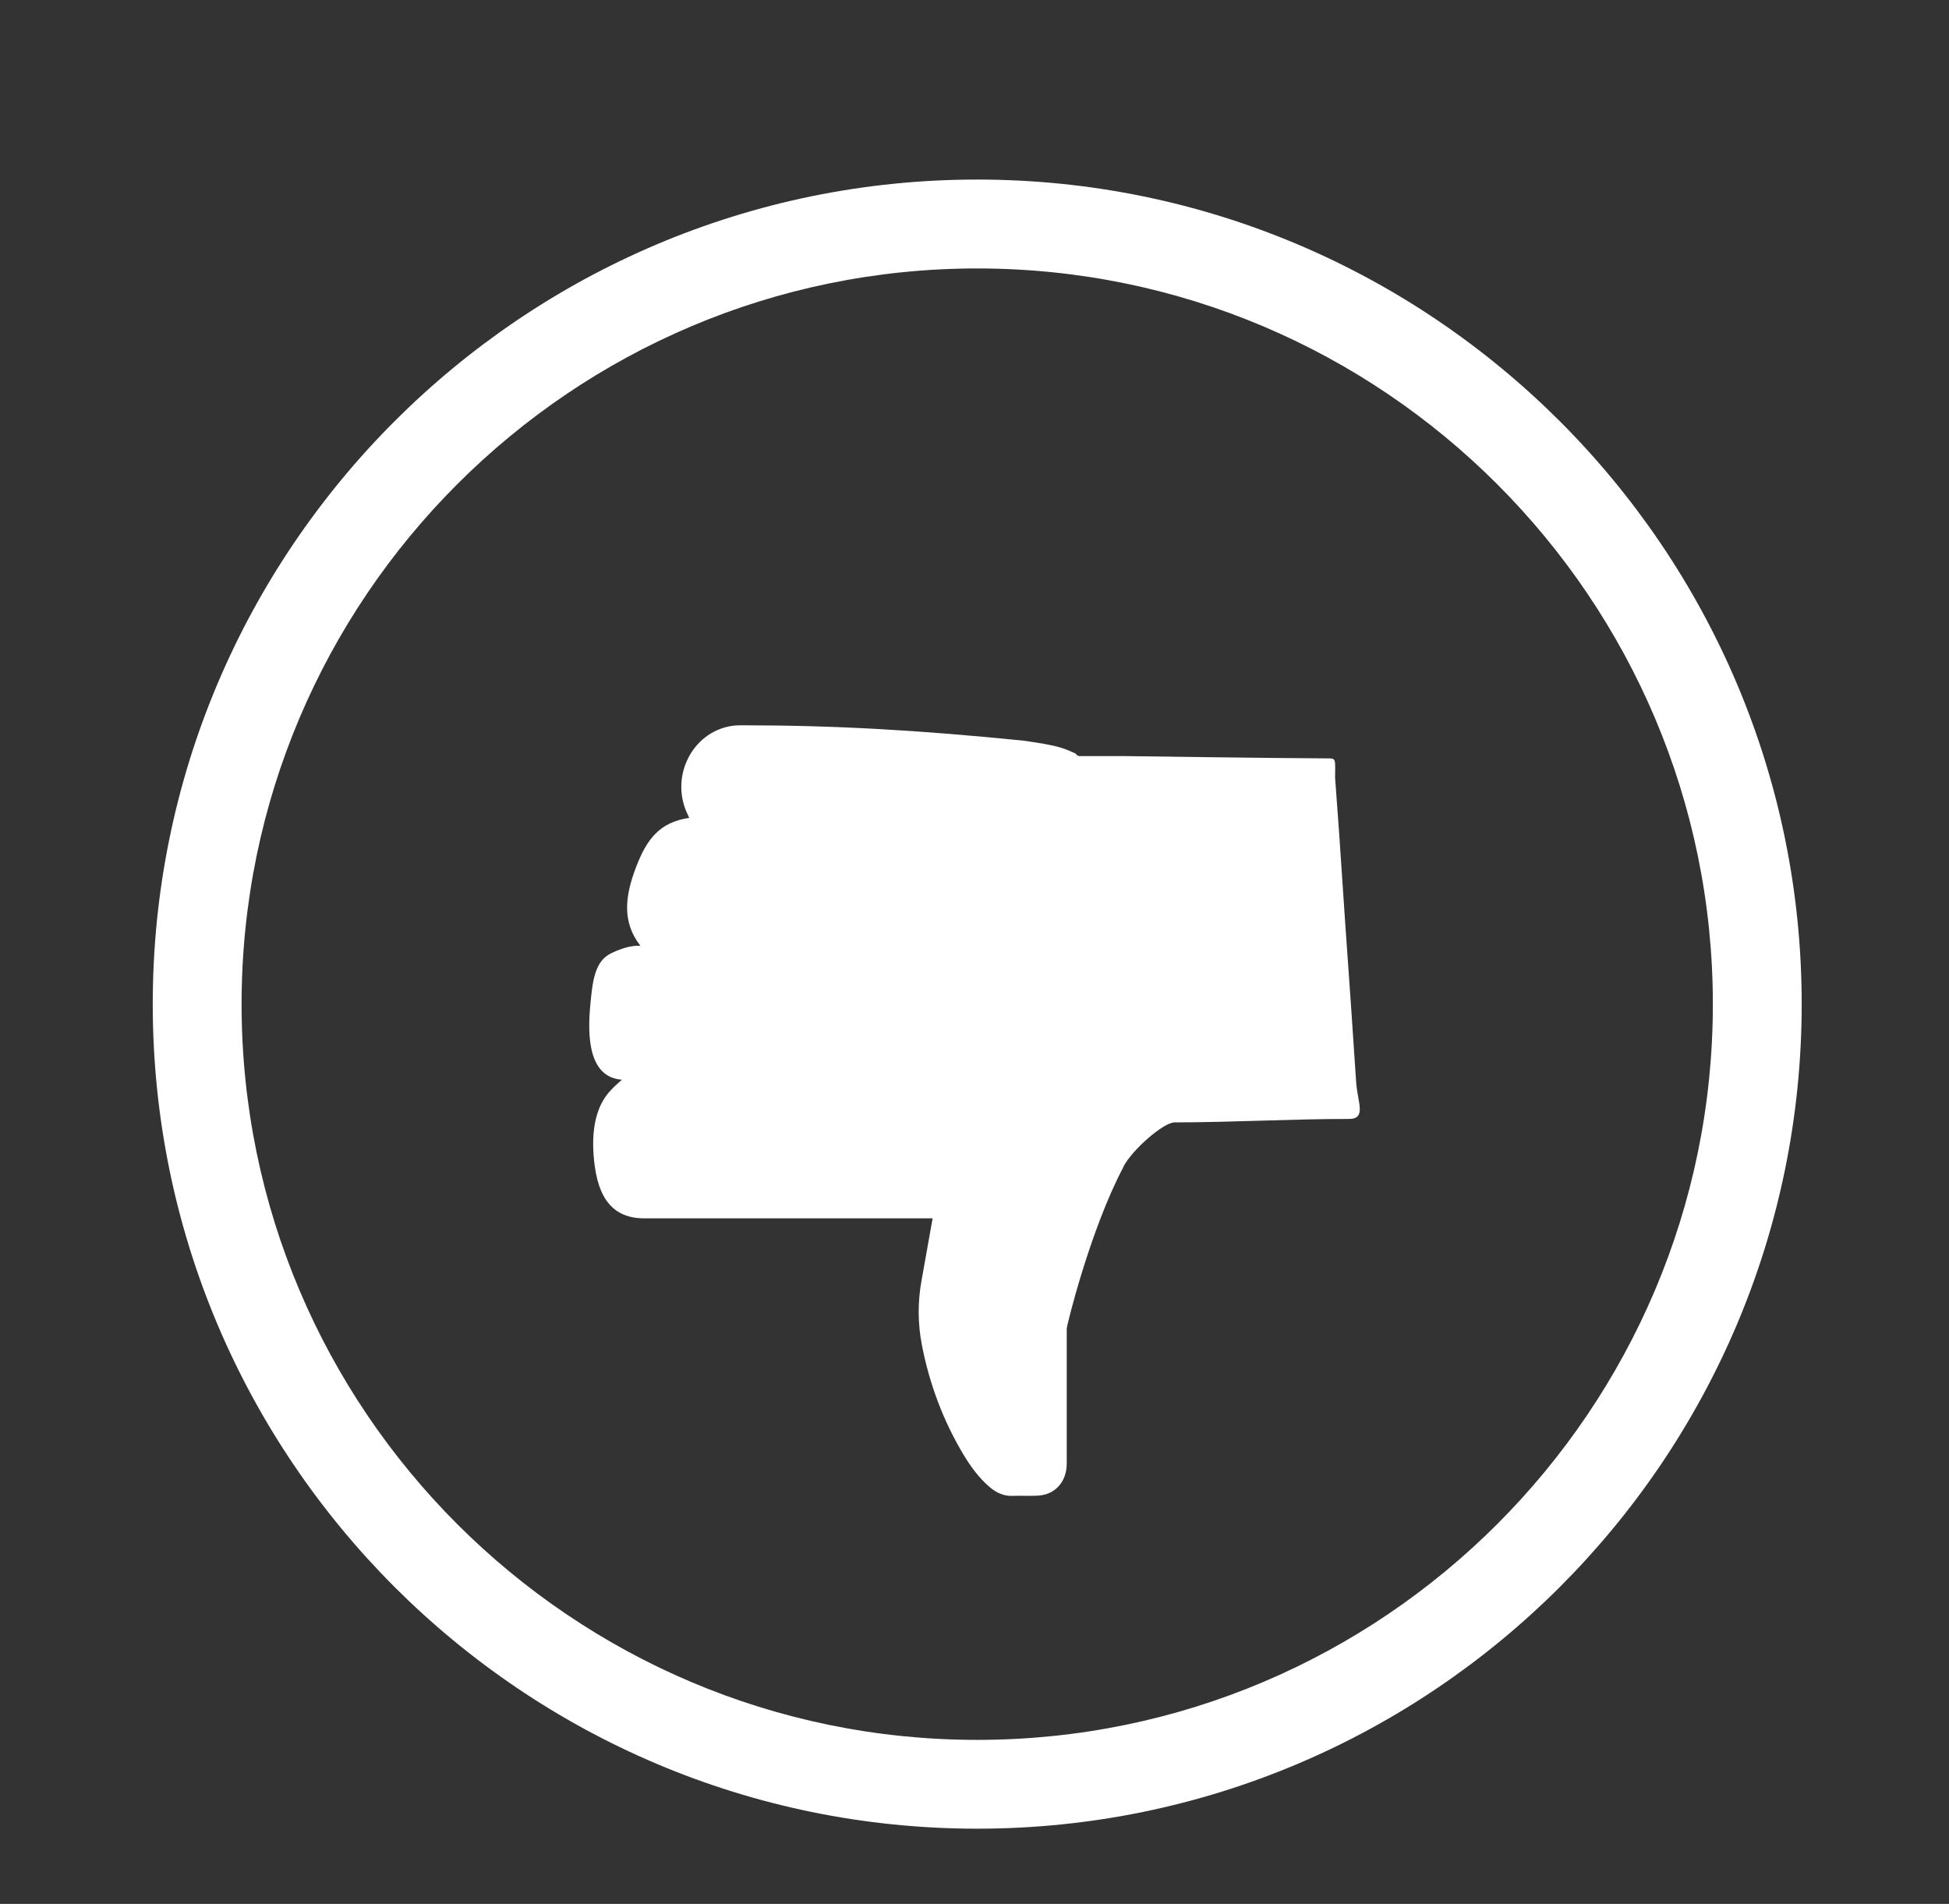 <?xml version="1.0" encoding="UTF-8"?> <svg xmlns="http://www.w3.org/2000/svg" width="43" height="42" viewBox="0 0 43 42" fill="none"><rect x="0" y="0" width="43" height="42" fill="#333333" stroke="none"/><path d="M24.788 25.739C24.052 27.126 23.535 29.247 23.535 29.308C23.536 30.3 23.536 31.293 23.535 32.285C23.535 32.604 23.372 32.859 23.103 32.954C23.025 32.982 22.941 32.993 22.859 32.996C22.688 33.003 22.516 32.992 22.343 32.999C22.149 33.008 21.988 32.933 21.842 32.811C21.604 32.611 21.421 32.361 21.26 32.094C20.811 31.346 20.508 30.538 20.34 29.675C20.247 29.197 20.245 28.719 20.333 28.239C20.415 27.788 20.494 27.336 20.576 26.877C20.557 26.877 20.53 26.877 20.505 26.877C18.578 26.877 16.141 26.877 14.214 26.877C13.401 26.877 13.154 26.262 13.096 25.477C13.049 24.833 13.185 24.377 13.446 24.083C13.565 23.95 13.691 23.846 13.709 23.83C13.712 23.828 13.714 23.824 13.718 23.818C12.98 23.764 12.961 22.849 13.022 22.19C13.071 21.666 13.113 21.211 13.478 21.032C13.645 20.95 13.897 20.851 14.128 20.863C13.719 20.337 13.789 19.767 14.032 19.132C14.273 18.501 14.556 18.14 15.206 18.042C15.197 18.021 15.189 18.002 15.18 17.985C14.768 17.163 15.253 16.16 16.134 16.015C16.207 16.003 16.282 16 16.357 16C18.446 16 20.271 16.108 22.575 16.338C23.334 16.446 23.447 16.494 23.733 16.625C23.757 16.663 23.781 16.68 23.826 16.68C24.143 16.678 24.46 16.679 24.777 16.679C24.797 16.679 28.204 16.727 29.302 16.73C29.481 16.73 29.457 16.744 29.456 17.162C29.495 17.739 29.505 17.788 29.544 18.366C29.591 19.057 29.637 19.749 29.684 20.439C29.724 21.011 29.765 21.585 29.805 22.158C29.844 22.728 29.881 23.299 29.92 23.87C29.951 24.32 30.154 24.684 29.762 24.684C28.467 24.684 27.207 24.759 25.912 24.76C25.678 24.76 24.993 25.345 24.784 25.738L24.788 25.739Z" fill="white"></path><path d="M21.56 40.341C11.53 40.341 3.37 32.182 3.37 22.151C3.37 12.12 11.53 3.961 21.56 3.961C31.589 3.961 39.75 12.121 39.75 22.151C39.75 32.18 31.591 40.341 21.56 40.341ZM21.56 5.922C12.611 5.922 5.33 13.202 5.33 22.152C5.33 31.102 12.61 38.382 21.56 38.382C30.51 38.382 37.79 31.102 37.79 22.152C37.79 13.202 30.51 5.922 21.56 5.922Z" fill="white"></path></svg> 